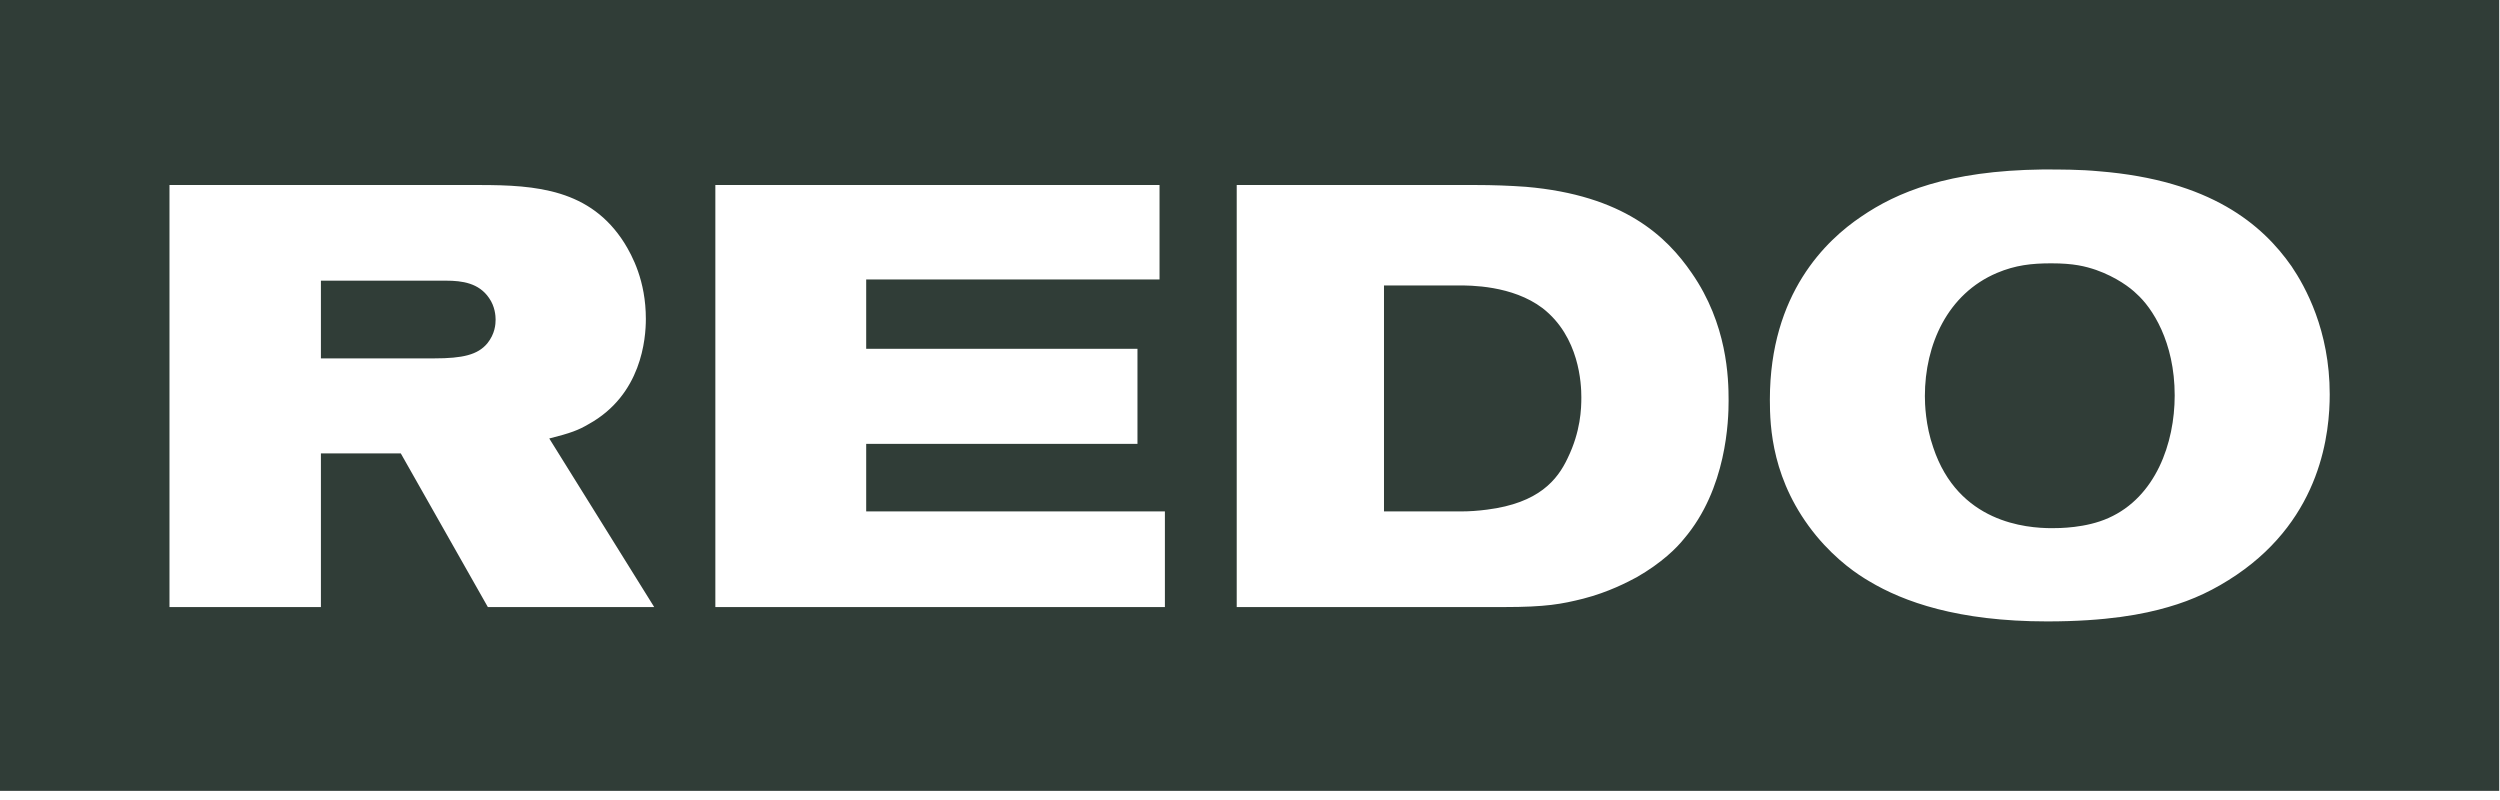 <svg xmlns="http://www.w3.org/2000/svg" width="250" height="80" viewBox="0 0 250 80" fill="none"><path fill-rule="evenodd" clip-rule="evenodd" d="M249.92 0H0V79.089H249.92V0ZM232.972 39.425C232.972 43.191 232.197 51.68 223.671 57.478C221.465 58.973 219.319 59.989 216.814 60.707C214.37 61.424 210.673 62.141 204.711 62.141C195.768 62.141 190.342 60.169 186.944 58.136C185.812 57.478 183.725 56.104 181.638 53.593C177.166 48.153 176.987 42.653 176.987 39.963C176.987 29.322 182.65 24.002 186.11 21.67C189.687 19.219 194.814 17.067 204.234 16.948C206.143 16.948 207.99 16.948 209.899 17.127C221.047 18.023 226.234 22.447 229.157 26.632C230.528 28.664 232.972 33.028 232.972 39.425ZM217.469 39.544C217.469 34.164 215.204 30.757 213.655 29.382C213.058 28.784 211.627 27.708 209.601 26.991C208.528 26.632 207.394 26.333 205.129 26.333C203.162 26.333 201.551 26.512 199.704 27.29C194.754 29.382 192.488 34.463 192.488 39.604C192.488 40.381 192.549 42.533 193.324 44.745C195.828 52.278 202.624 52.816 205.188 52.816C205.904 52.816 208.587 52.816 210.852 51.799C215.563 49.707 217.469 44.327 217.469 39.544ZM168.389 53.892C172.682 48.87 172.86 41.995 172.86 40.082C172.86 37.811 172.741 32.43 169.164 27.289C166.66 23.643 162.367 19.518 152.589 18.681C150.92 18.561 149.25 18.502 147.581 18.502H123.672V60.706H150.383C154.616 60.706 156.166 60.407 158.313 59.87C160.876 59.212 162.784 58.196 163.679 57.718C166.183 56.283 167.673 54.788 168.389 53.892ZM154.258 30.816C157.955 33.686 158.134 38.408 158.134 39.724C158.134 40.859 158.074 43.131 156.763 45.821C155.749 47.973 153.901 50.305 148.714 50.962C147.819 51.082 146.925 51.142 146.09 51.142H138.399V28.545H145.613C145.654 28.545 145.7 28.544 145.751 28.544L145.752 28.544C146.985 28.539 151.226 28.521 154.258 30.816ZM116.49 60.706H71.535V18.502H115.953V27.947H86.619V34.881H113.747V44.386H86.619V51.142H116.49V60.706ZM48.785 60.706H65.42L54.927 43.848C57.073 43.31 57.848 43.011 58.862 42.414C64.168 39.484 64.585 33.865 64.585 31.892C64.585 28.067 63.214 25.556 62.439 24.3C59.041 18.92 53.615 18.502 47.951 18.502H16.948V60.706H32.091V45.343H40.081L48.785 60.706ZM48.905 29.8C49.501 30.637 49.561 31.594 49.561 31.952C49.561 32.43 49.501 33.387 48.726 34.343C47.772 35.479 46.282 35.838 43.42 35.838H32.091V28.067H44.612C46.222 28.067 47.891 28.305 48.905 29.8Z" fill="#303D37"></path></svg>